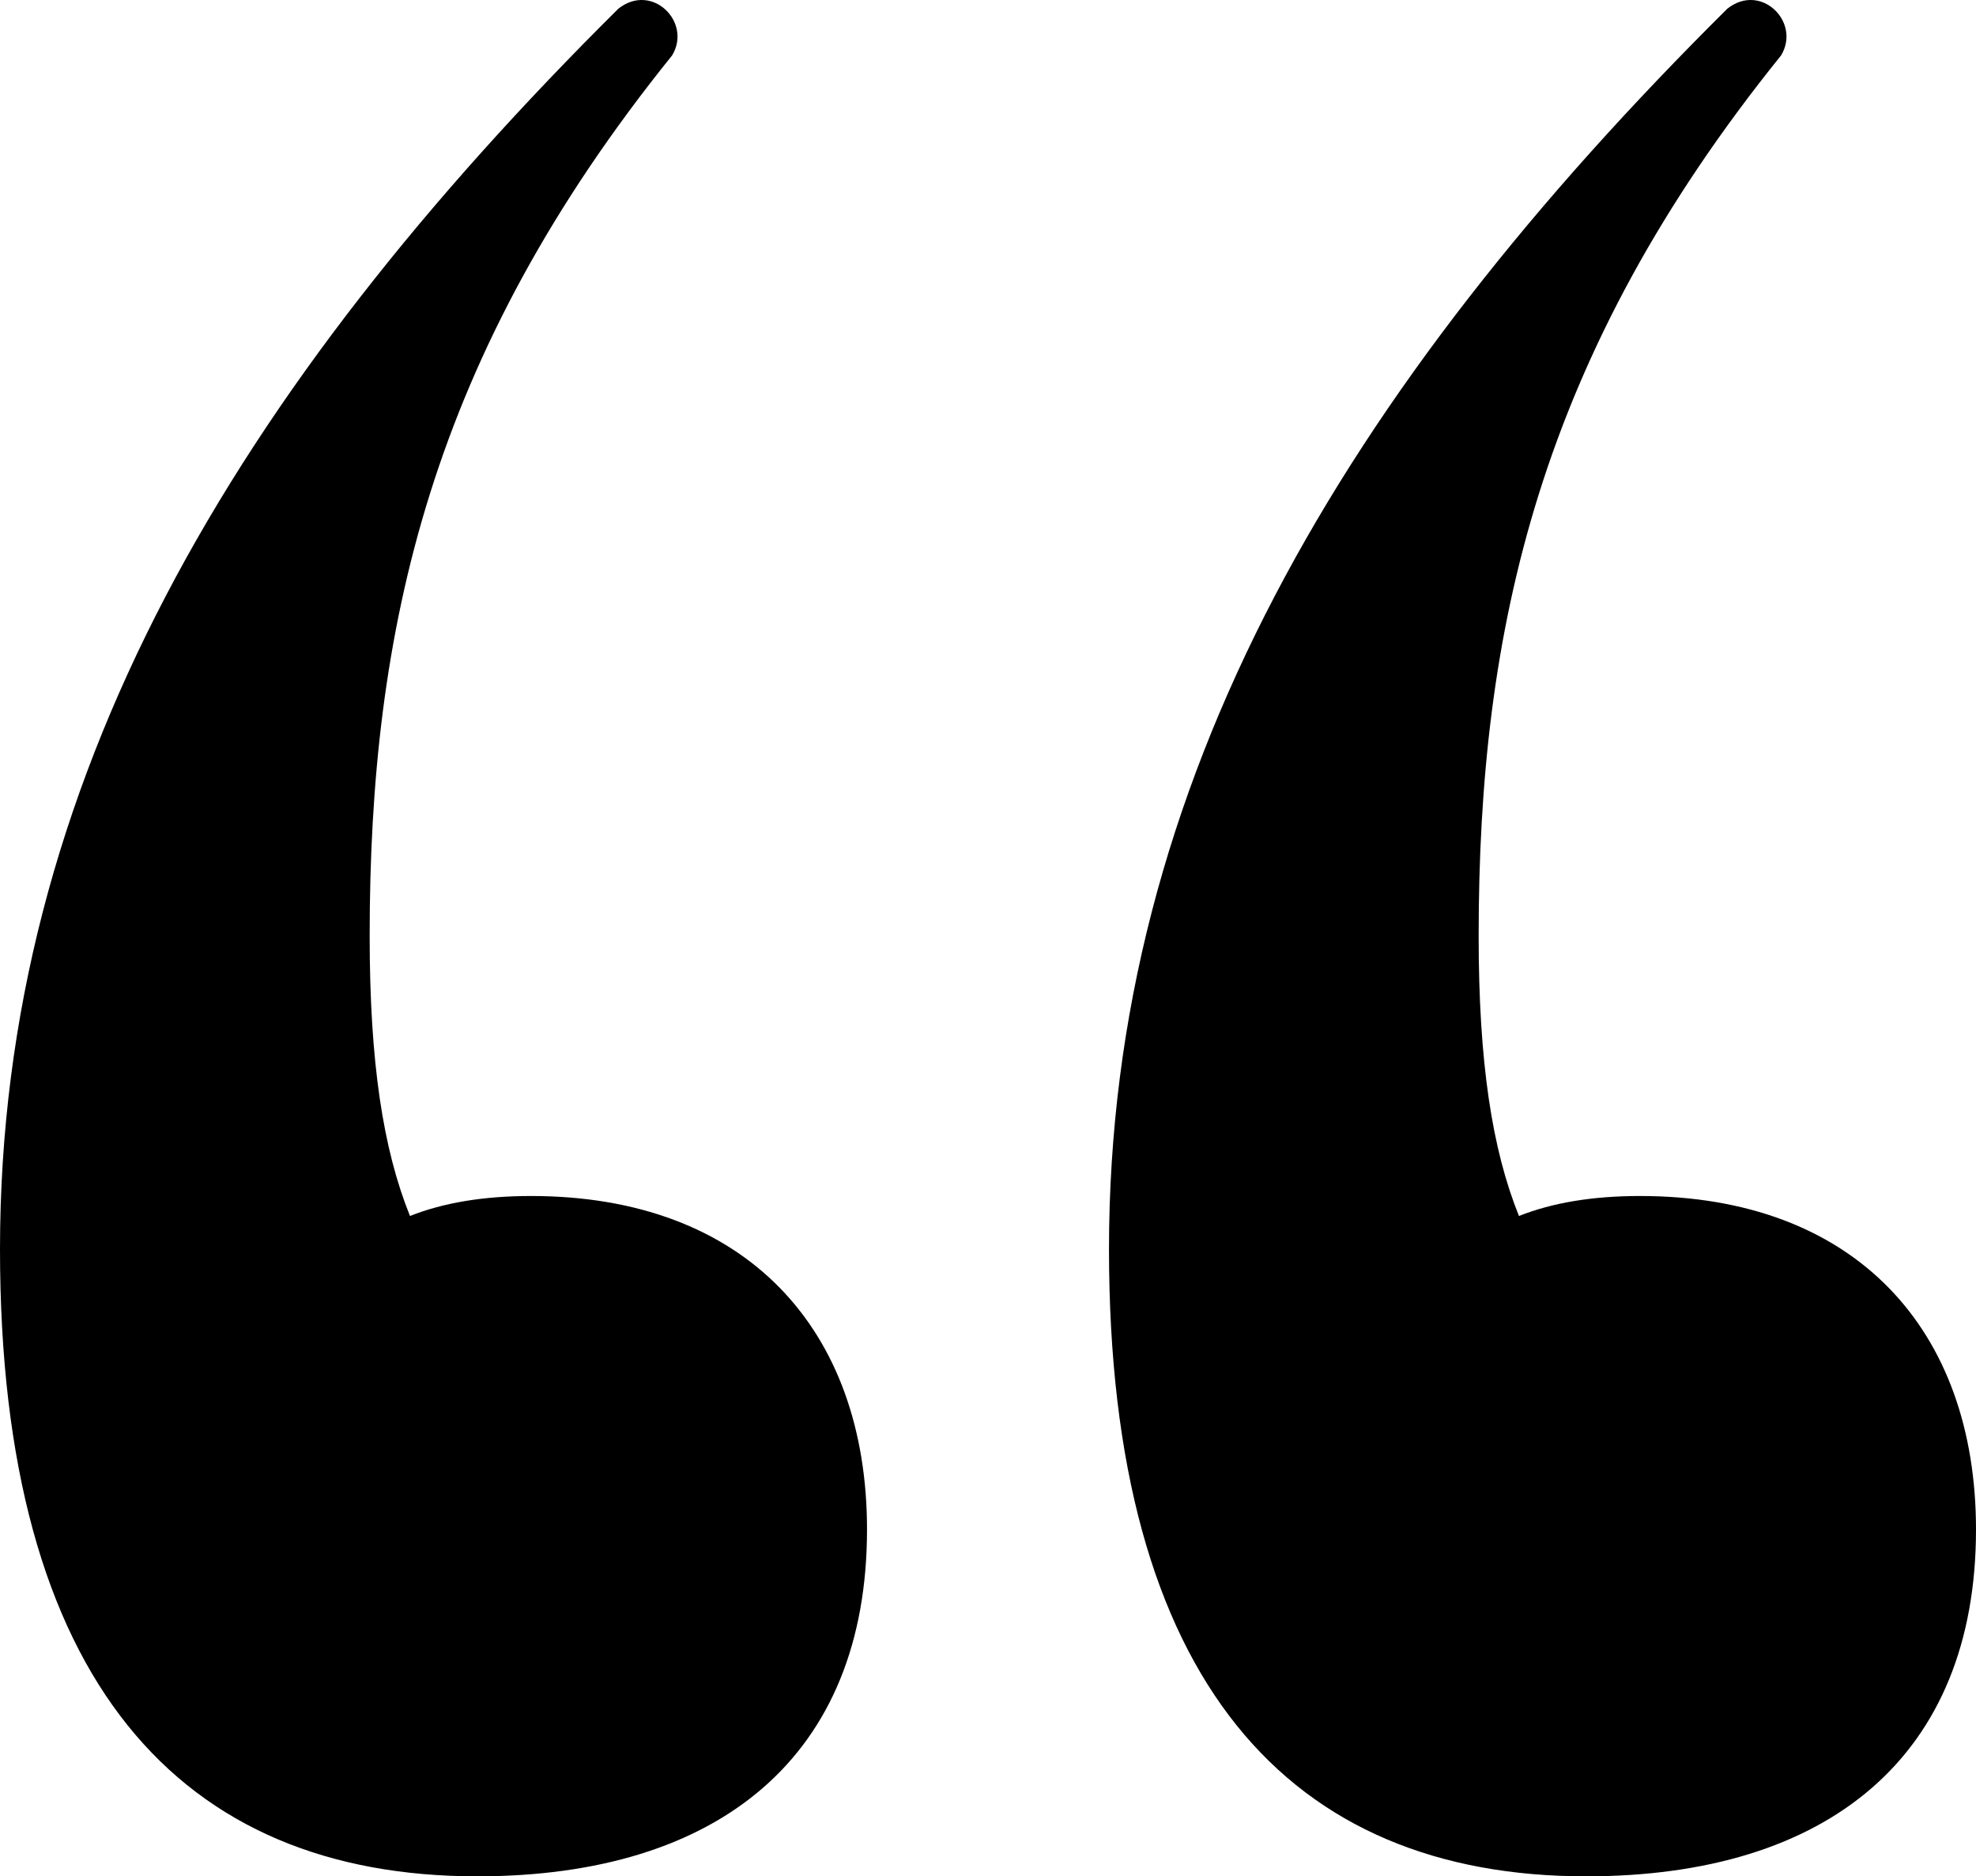 <?xml version="1.0" encoding="UTF-8" standalone="no"?>
<svg xmlns:inkscape="http://www.inkscape.org/namespaces/inkscape" xmlns:sodipodi="http://sodipodi.sourceforge.net/DTD/sodipodi-0.dtd" xmlns="http://www.w3.org/2000/svg" xmlns:svg="http://www.w3.org/2000/svg" width="79" height="75" viewBox="0 0 79 75" fill="none" version="1.1" id="svg81" sodipodi:docname="quote.svg" inkscape:version="1.2.2 (b0a84865, 2022-12-01)">
  <defs id="defs85"></defs>
  <path d="M21.228 47.806C19.347 47.806 17.735 48.072 16.391 48.605C15.316 45.939 14.779 42.473 14.779 37.408C14.779 25.143 17.197 14.212 26.871 2.215C27.677 0.882 26.065 -0.718 24.721 0.348C9.405 15.545 0 31.276 0 49.938C0 67.268 7.255 75 19.078 75C28.752 75 34.663 70.201 34.663 61.136C34.663 53.138 29.826 47.806 21.228 47.806ZM65.565 47.806C63.684 47.806 62.071 48.072 60.728 48.605C59.653 45.939 59.116 42.473 59.116 37.408C59.116 25.143 61.534 14.212 71.207 2.215C72.014 0.882 70.401 -0.718 69.058 0.348C53.742 15.545 44.337 31.276 44.337 49.938C44.337 67.268 51.592 75 63.415 75C73.088 75 79 70.201 79 61.136C79 53.138 74.163 47.806 65.565 47.806Z" fill="#E9DAD2" id="path79" style="fill:#000000;fill-opacity:1"></path>
</svg>
